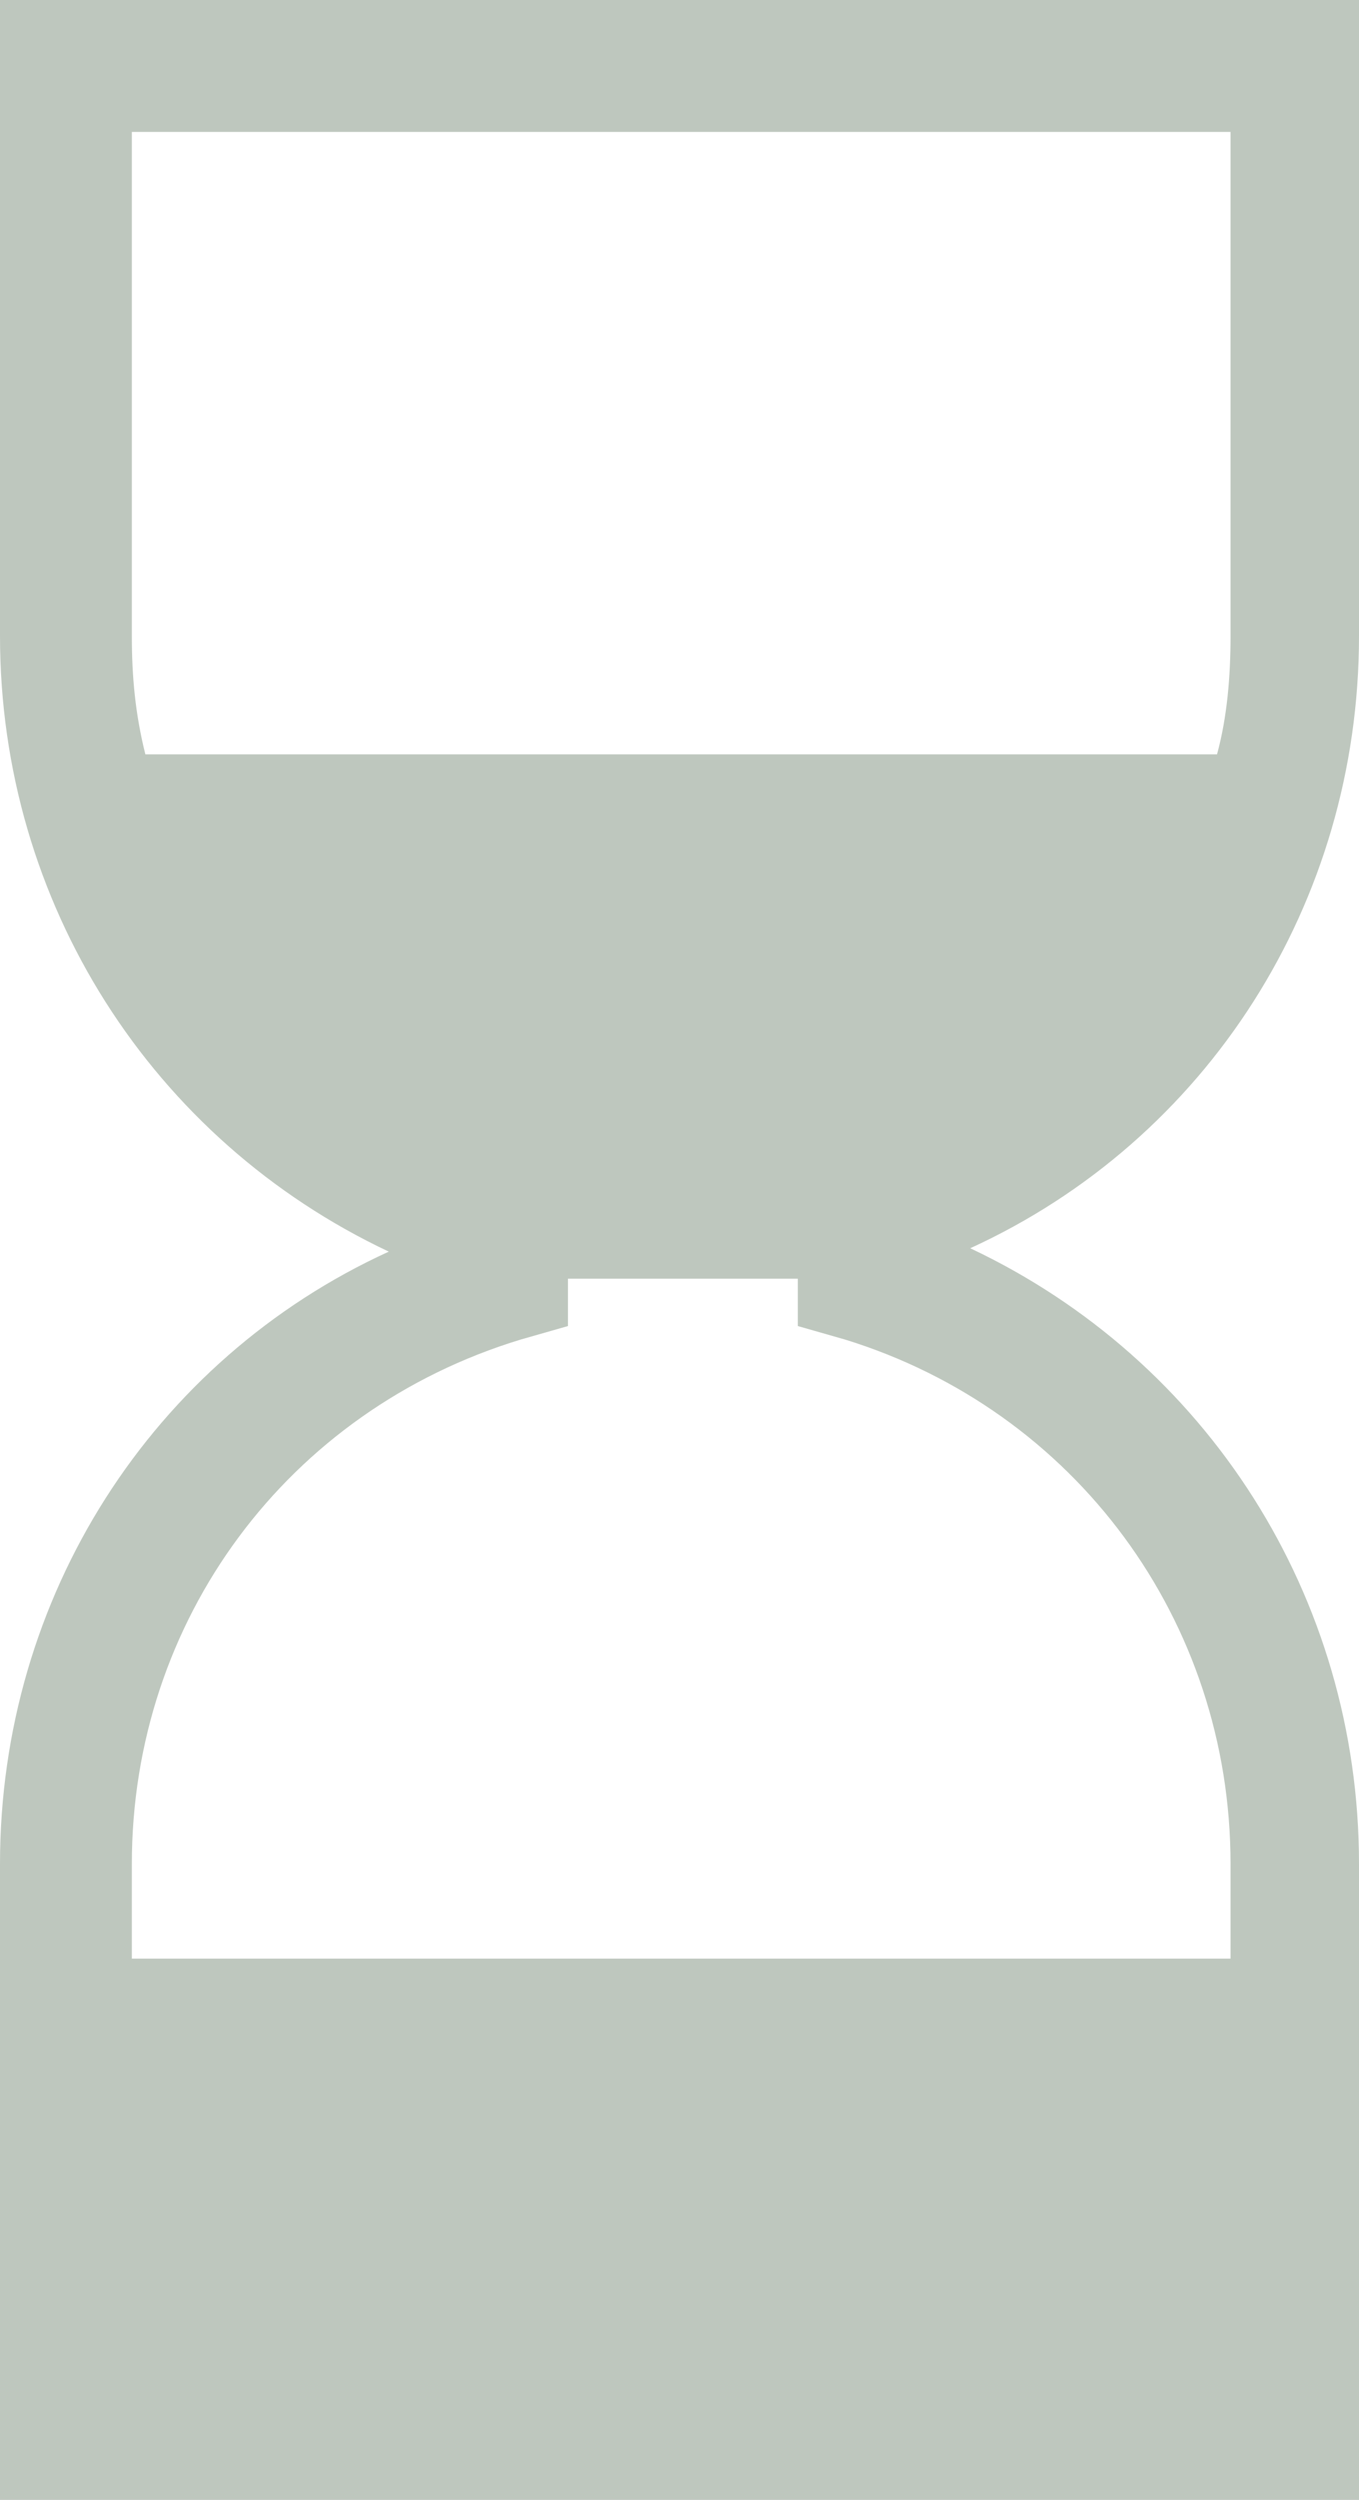 <svg xmlns="http://www.w3.org/2000/svg" xmlns:xlink="http://www.w3.org/1999/xlink" id="Calque_1" x="0px" y="0px" viewBox="0 0 40.2 73.9" xml:space="preserve"><path fill="#BEC7BE" d="M40.2,18.8V0H0v18.8c0,7.9,4.5,14.9,11.5,18.2C4.5,40.2,0,47.2,0,55.1v18.8h40.2V55.1 c0-7.9-4.5-14.9-11.5-18.2C35.7,33.7,40.2,26.7,40.2,18.8z M3.9,3.9h32.5v14.9c0,1.2-0.1,2.4-0.4,3.5H4.3C4,21.1,3.9,20,3.9,18.8 V3.9z M36.4,55.1v2.8H3.9v-2.8c0-7.2,4.6-13.4,11.5-15.5l1.4-0.4v-1.4h6.8v1.4l1.4,0.4C31.8,41.7,36.4,47.9,36.4,55.1z"></path></svg>